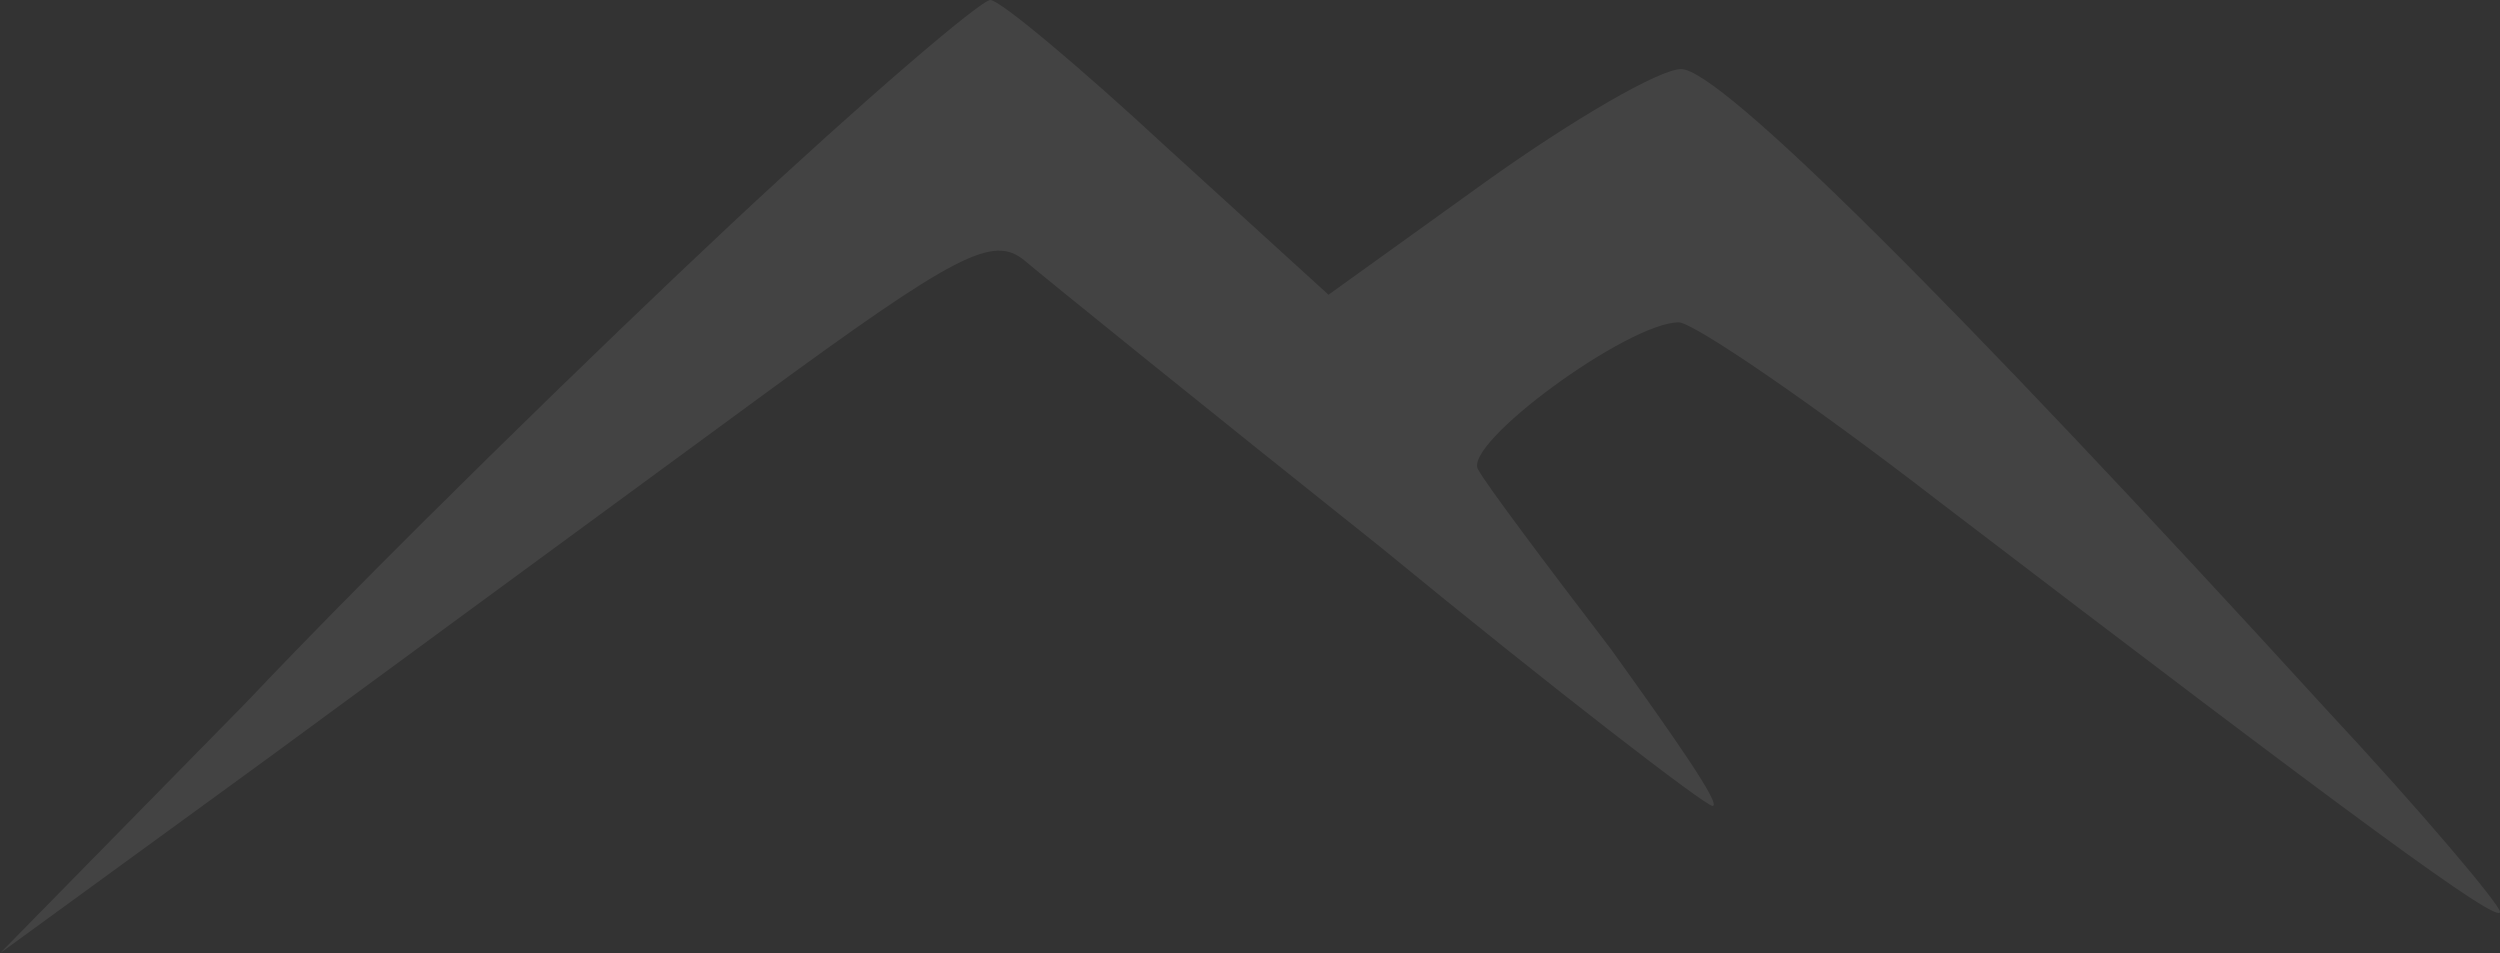 <?xml version="1.0" encoding="UTF-8"?> <svg xmlns="http://www.w3.org/2000/svg" width="1605" height="612" viewBox="0 0 1605 612" fill="none"><rect x="0" y="0" width="1605" height="612" fill="#333333" stroke="none"/><path d="M469.87 143.391C384.58 223.217 243.464 360.696 158.174 450.87L0 612L170.58 487.826C265.174 418.348 406.29 314.87 486.928 255.739C614.087 162.609 637.348 150.783 657.507 167.043C671.464 178.87 773.812 261.652 887.014 351.826C998.667 443.478 1094.81 517.391 1099.46 517.391C1105.67 517.391 1074.65 473.043 1034.33 416.87C992.464 362.174 953.696 310.435 949.043 301.565C938.188 285.304 1045.19 206.957 1077.75 206.957C1087.06 206.957 1163.04 258.696 1245.23 322.261C1510.41 524.783 1605 594.261 1605 585.391C1605 580.957 1555.38 521.826 1493.35 455.304C1252.99 192.174 1104.12 44.348 1079.3 44.348C1065.35 44.348 1009.52 76.87 953.696 116.783L852.899 189.217L749 94.609C693.174 42.87 642 0 635.797 0C629.594 0 553.609 65.043 469.87 143.391Z" fill="white" fill-opacity="0.08"></path></svg> 